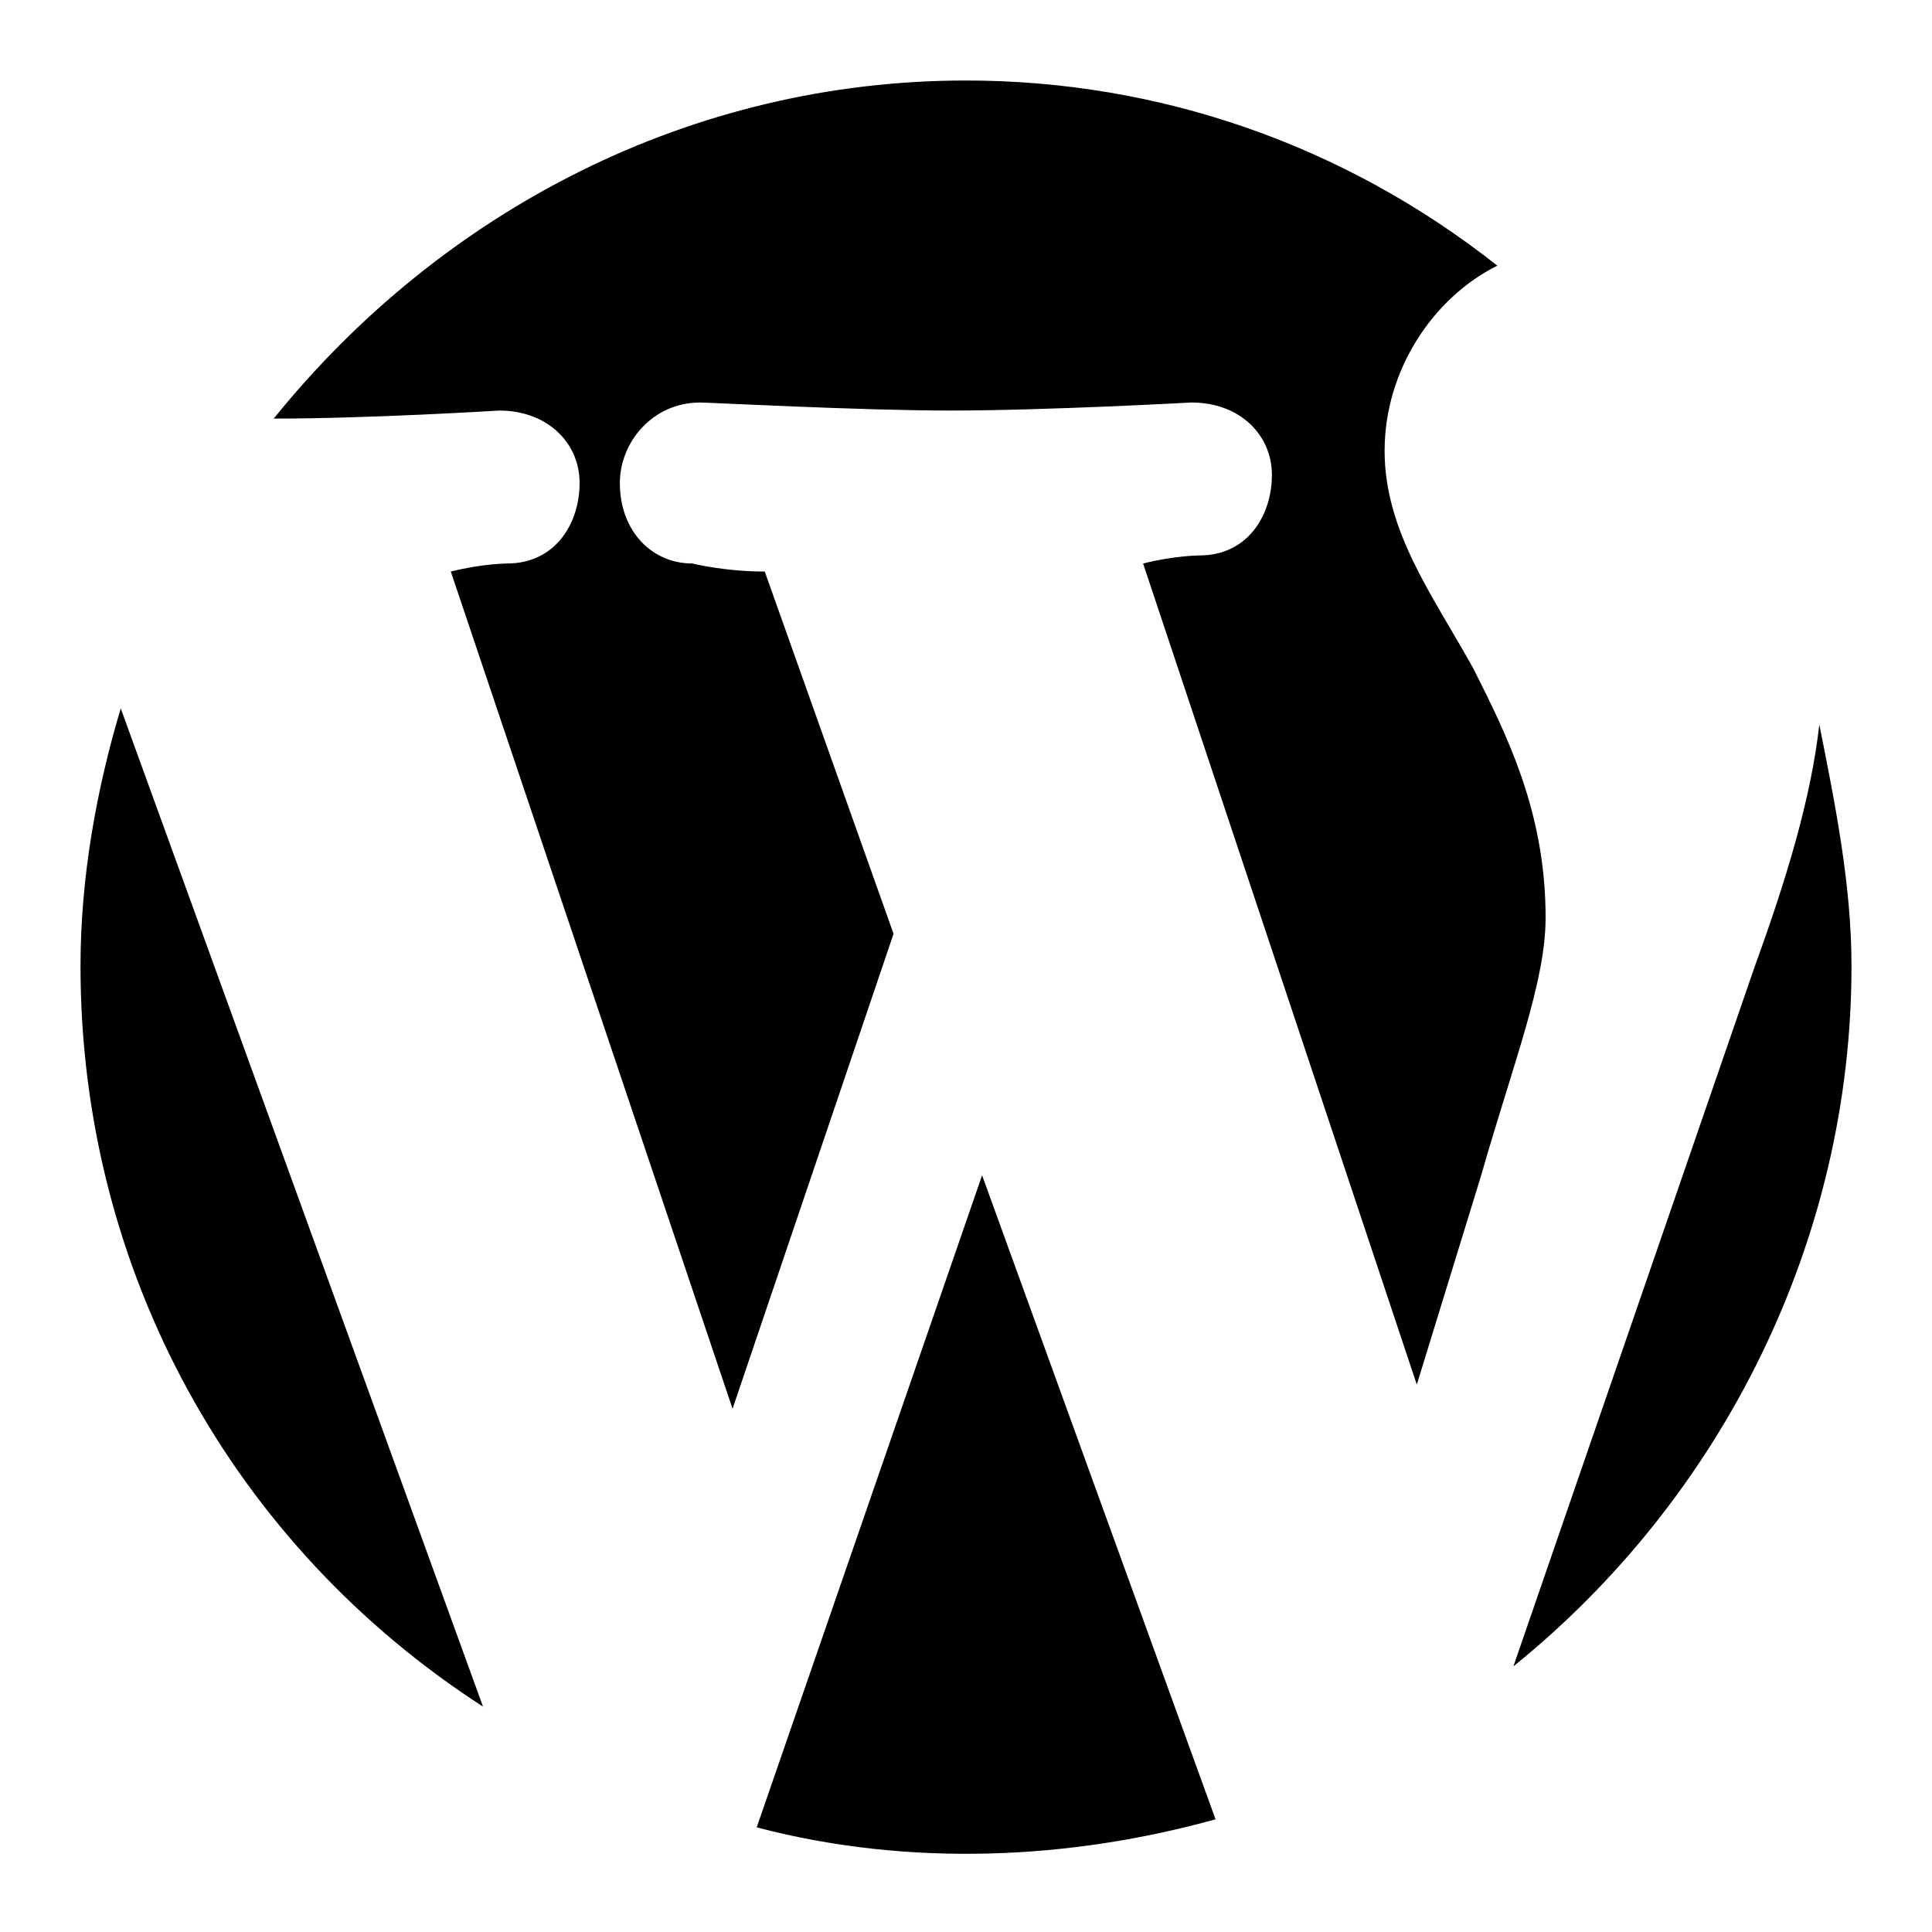 <?xml version="1.0" encoding="UTF-8" standalone="no"?>
<svg xmlns="http://www.w3.org/2000/svg" xmlns:xlink="http://www.w3.org/1999/xlink" version="1.1" id="Layer_1" x="0px" y="0px" width="24" height="24" viewBox="0 0 24 24" xml:space="preserve">
<g>
	<path d="M1,12c0,3.8,1.9,7.2,5,9.2L1.5,8.8C1.2,9.8,1,10.9,1,12z"></path>
	<path d="M9.4,22.7c1.9,0.5,3.9,0.4,5.7-0.1l-2.9-8L9.4,22.7z"></path>
	<path d="M18.4,8.5l-0.1-0.2c-0.5-0.9-1.1-1.7-1.1-2.7c0-1,0.6-1.9,1.4-2.3C16.7,1.8,14.4,1,12,1C8.6,1,5.5,2.6,3.4,5.2   c1.2,0,2.8-0.1,2.8-0.1c0,0,0,0,0,0c0.6,0,1,0.4,1,0.9c0,0.5-0.3,1-0.9,1c0,0-0.3,0-0.7,0.1l3.5,10.4l2-5.9L9.5,7.1   C9,7.1,8.6,7,8.6,7C8.1,7,7.7,6.6,7.7,6c0-0.5,0.4-1,1-1c0.1,0,2,0.1,3.1,0.1c1.2,0,3-0.1,3-0.1c0,0,0,0,0,0c0.6,0,1,0.4,1,0.9   c0,0.5-0.3,1-0.9,1c0,0-0.3,0-0.7,0.1l3.4,10.2l0.8-2.6c0.4-1.4,0.8-2.4,0.8-3.2C19.2,10.2,18.8,9.3,18.4,8.5z"></path>
	<path d="M22.6,9c-0.1,0.9-0.4,1.9-0.8,3l-3,8.7c2.6-2.1,4.2-5.3,4.2-8.7C23,11,22.8,10,22.6,9z"></path>
</g>
</svg>
